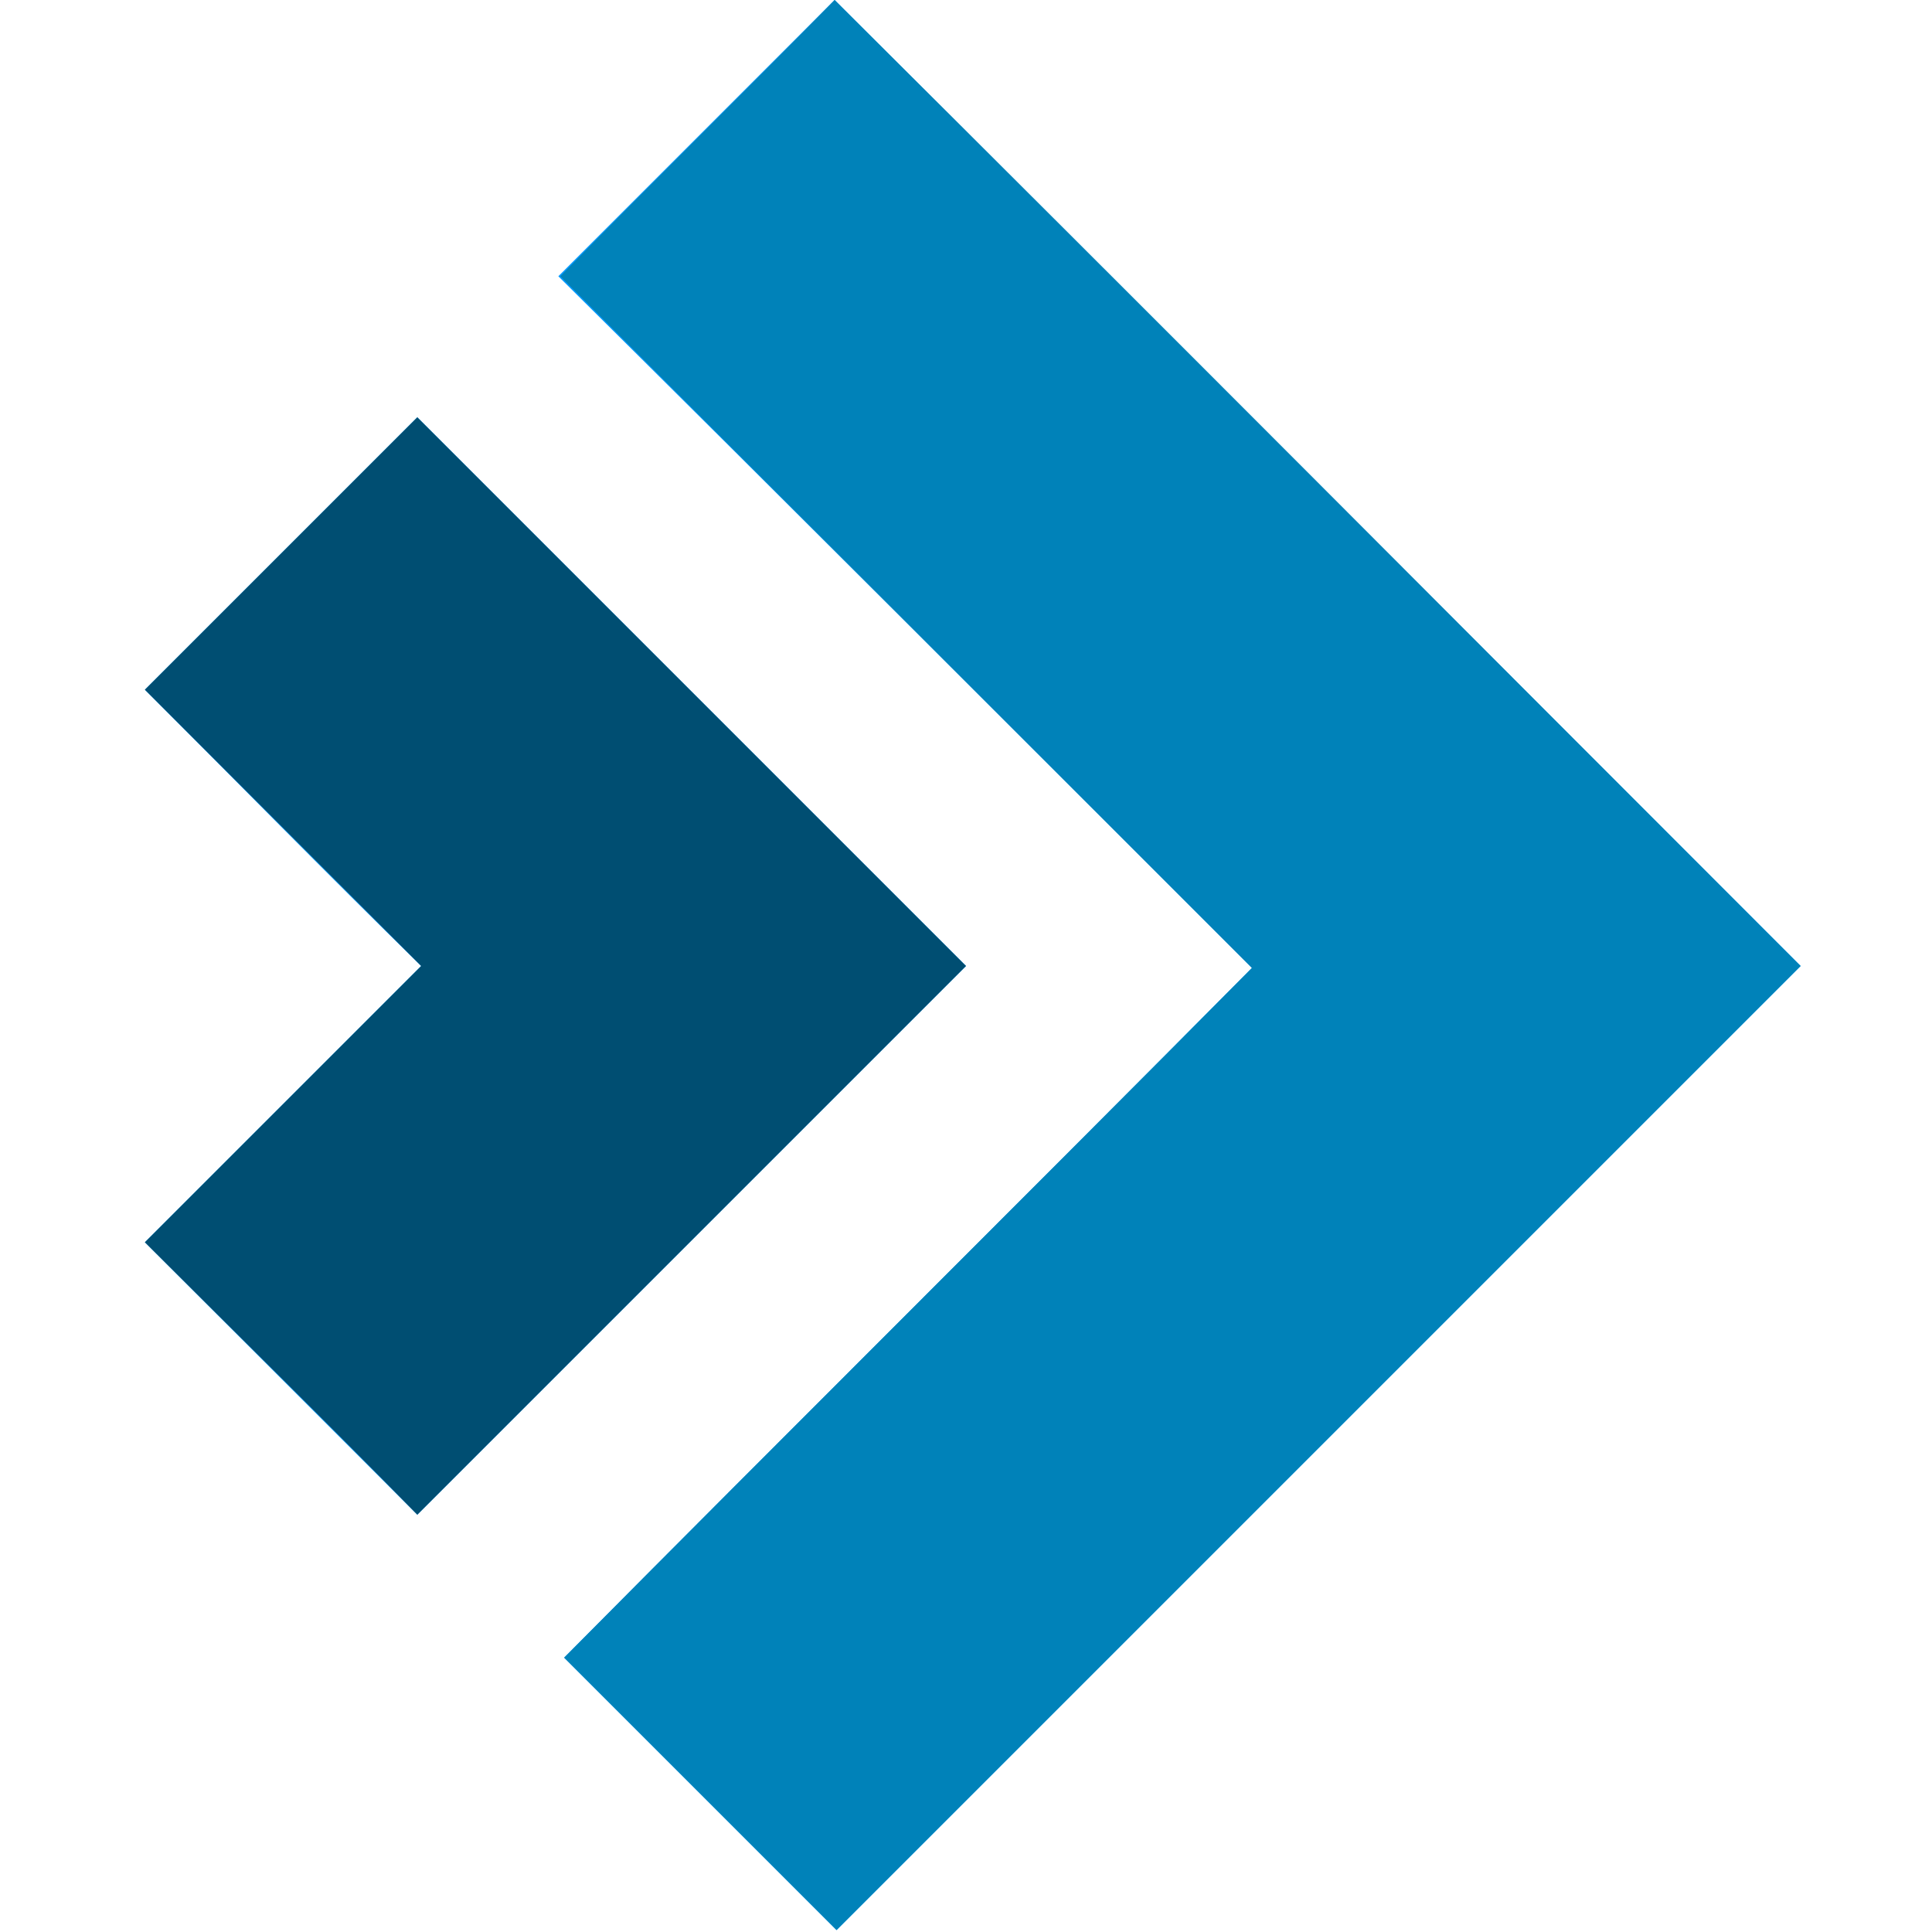 <svg xmlns="http://www.w3.org/2000/svg" viewBox="0 0 100 100" class="svg-illustration svg-illustration--directadmin"><path fill="#09F" d="M93.2 50l-50-50-14.3 14.3C40.8 26.1 52.7 38 64.8 50.1 52.9 62.1 40.9 74 29.2 85.8l14.1 14.1L93.2 50zm-71.4 0L7.5 64.3l14.1 14.1L50 50 21.6 21.6 7.5 35.7c4.6 4.6 9.3 9.4 14.3 14.3z"/><path fill="#0082B9" d="M93.2 50L43.3 99.9 29.2 85.8C40.9 74 52.9 62.1 64.8 50.1L29 14.3C33.8 9.4 38.6 4.7 43.2 0c16.6 16.5 33.3 33.3 50 50z"/><path fill="#004E72" d="M21.8 50L7.5 35.7l14.1-14.1L50 50 21.6 78.4C17 73.7 12.2 69 7.5 64.3L21.8 50z"/></svg>